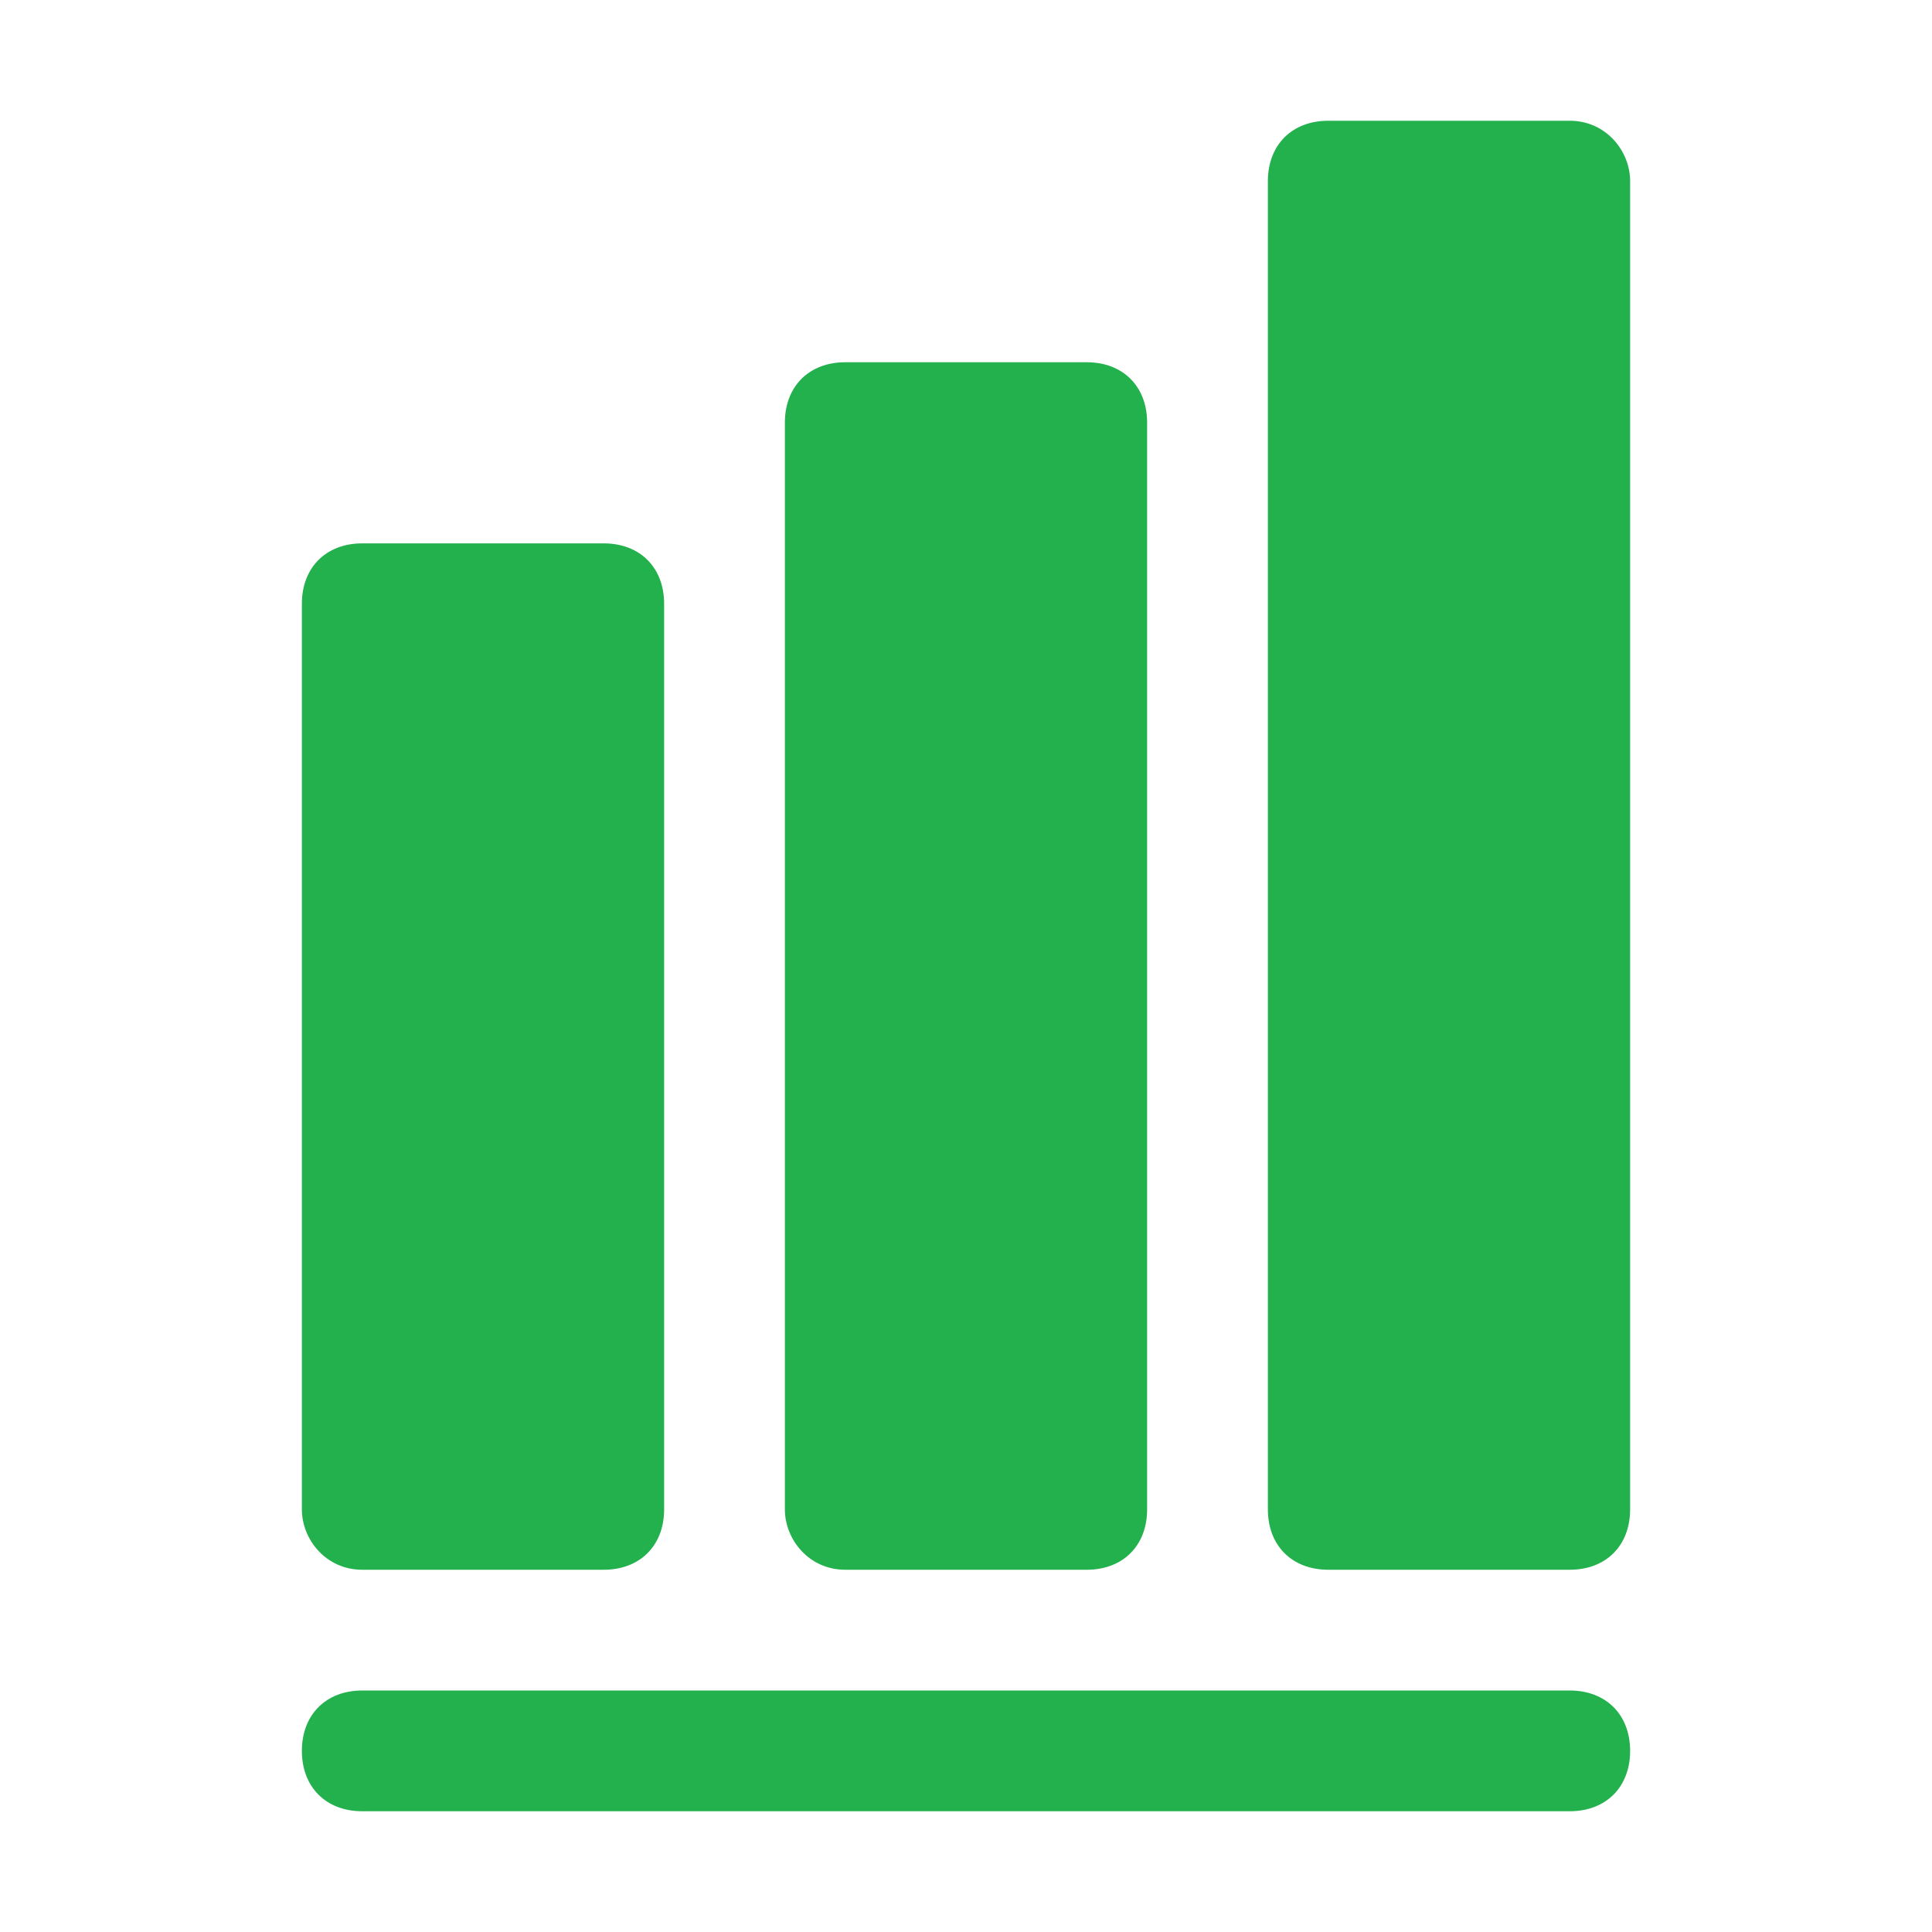 <svg enable-background="new 0 0 32 32" height="512" viewBox="0 0 32 32" width="512" xmlns="http://www.w3.org/2000/svg"><g id="Graph"><g><path d="m6 26h4c.6 0 1-.4 1-1v-15c0-.6-.4-1-1-1h-4c-.6 0-1 .4-1 1v15c0 .5.4 1 1 1z" fill="#22B14C" /><path d="m14 26h4c.6 0 1-.4 1-1v-18c0-.6-.4-1-1-1h-4c-.6 0-1 .4-1 1v18c0 .5.4 1 1 1z" fill="#22B14C" /><path d="m26 2h-4c-.6 0-1 .4-1 1v22c0 .6.4 1 1 1h4c.6 0 1-.4 1-1v-22c0-.5-.4-1-1-1z" fill="#22B14C" /><path d="m26 28h-20c-.6 0-1 .4-1 1s.4 1 1 1h20c.6 0 1-.4 1-1s-.4-1-1-1z" fill="#22B14C" /></g></g></svg>